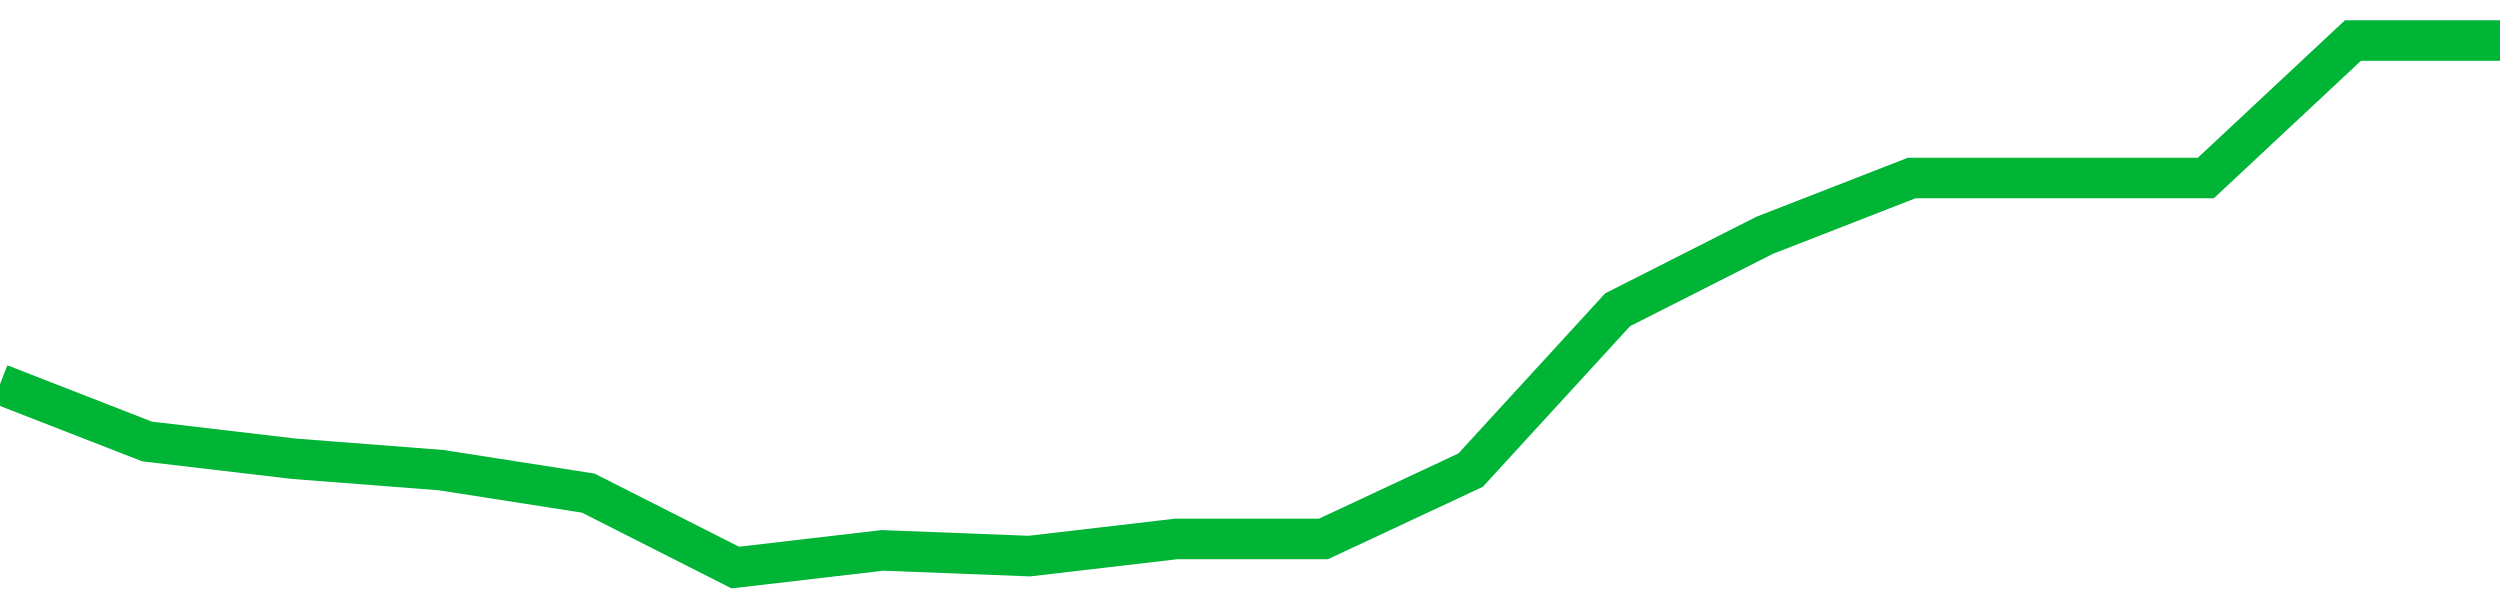 <!-- Generated with https://github.com/jxxe/sparkline/ --><svg viewBox="0 0 185 45" class="sparkline" xmlns="http://www.w3.org/2000/svg"><path class="sparkline--fill" d="M 0 28.43 L 0 28.43 L 10.882 32.67 L 21.765 33.95 L 32.647 34.79 L 43.529 36.49 L 54.412 42 L 65.294 40.73 L 76.176 41.15 L 87.059 39.88 L 97.941 39.88 L 108.824 34.79 L 119.706 22.92 L 130.588 17.41 L 141.471 13.17 L 152.353 13.17 L 163.235 13.17 L 174.118 3 L 185 3 V 45 L 0 45 Z" stroke="none" fill="none" ></path><path class="sparkline--line" d="M 0 28.43 L 0 28.43 L 10.882 32.67 L 21.765 33.95 L 32.647 34.79 L 43.529 36.49 L 54.412 42 L 65.294 40.73 L 76.176 41.15 L 87.059 39.88 L 97.941 39.88 L 108.824 34.79 L 119.706 22.92 L 130.588 17.41 L 141.471 13.17 L 152.353 13.17 L 163.235 13.17 L 174.118 3 L 185 3" fill="none" stroke-width="3" stroke="#00B436" ></path></svg>